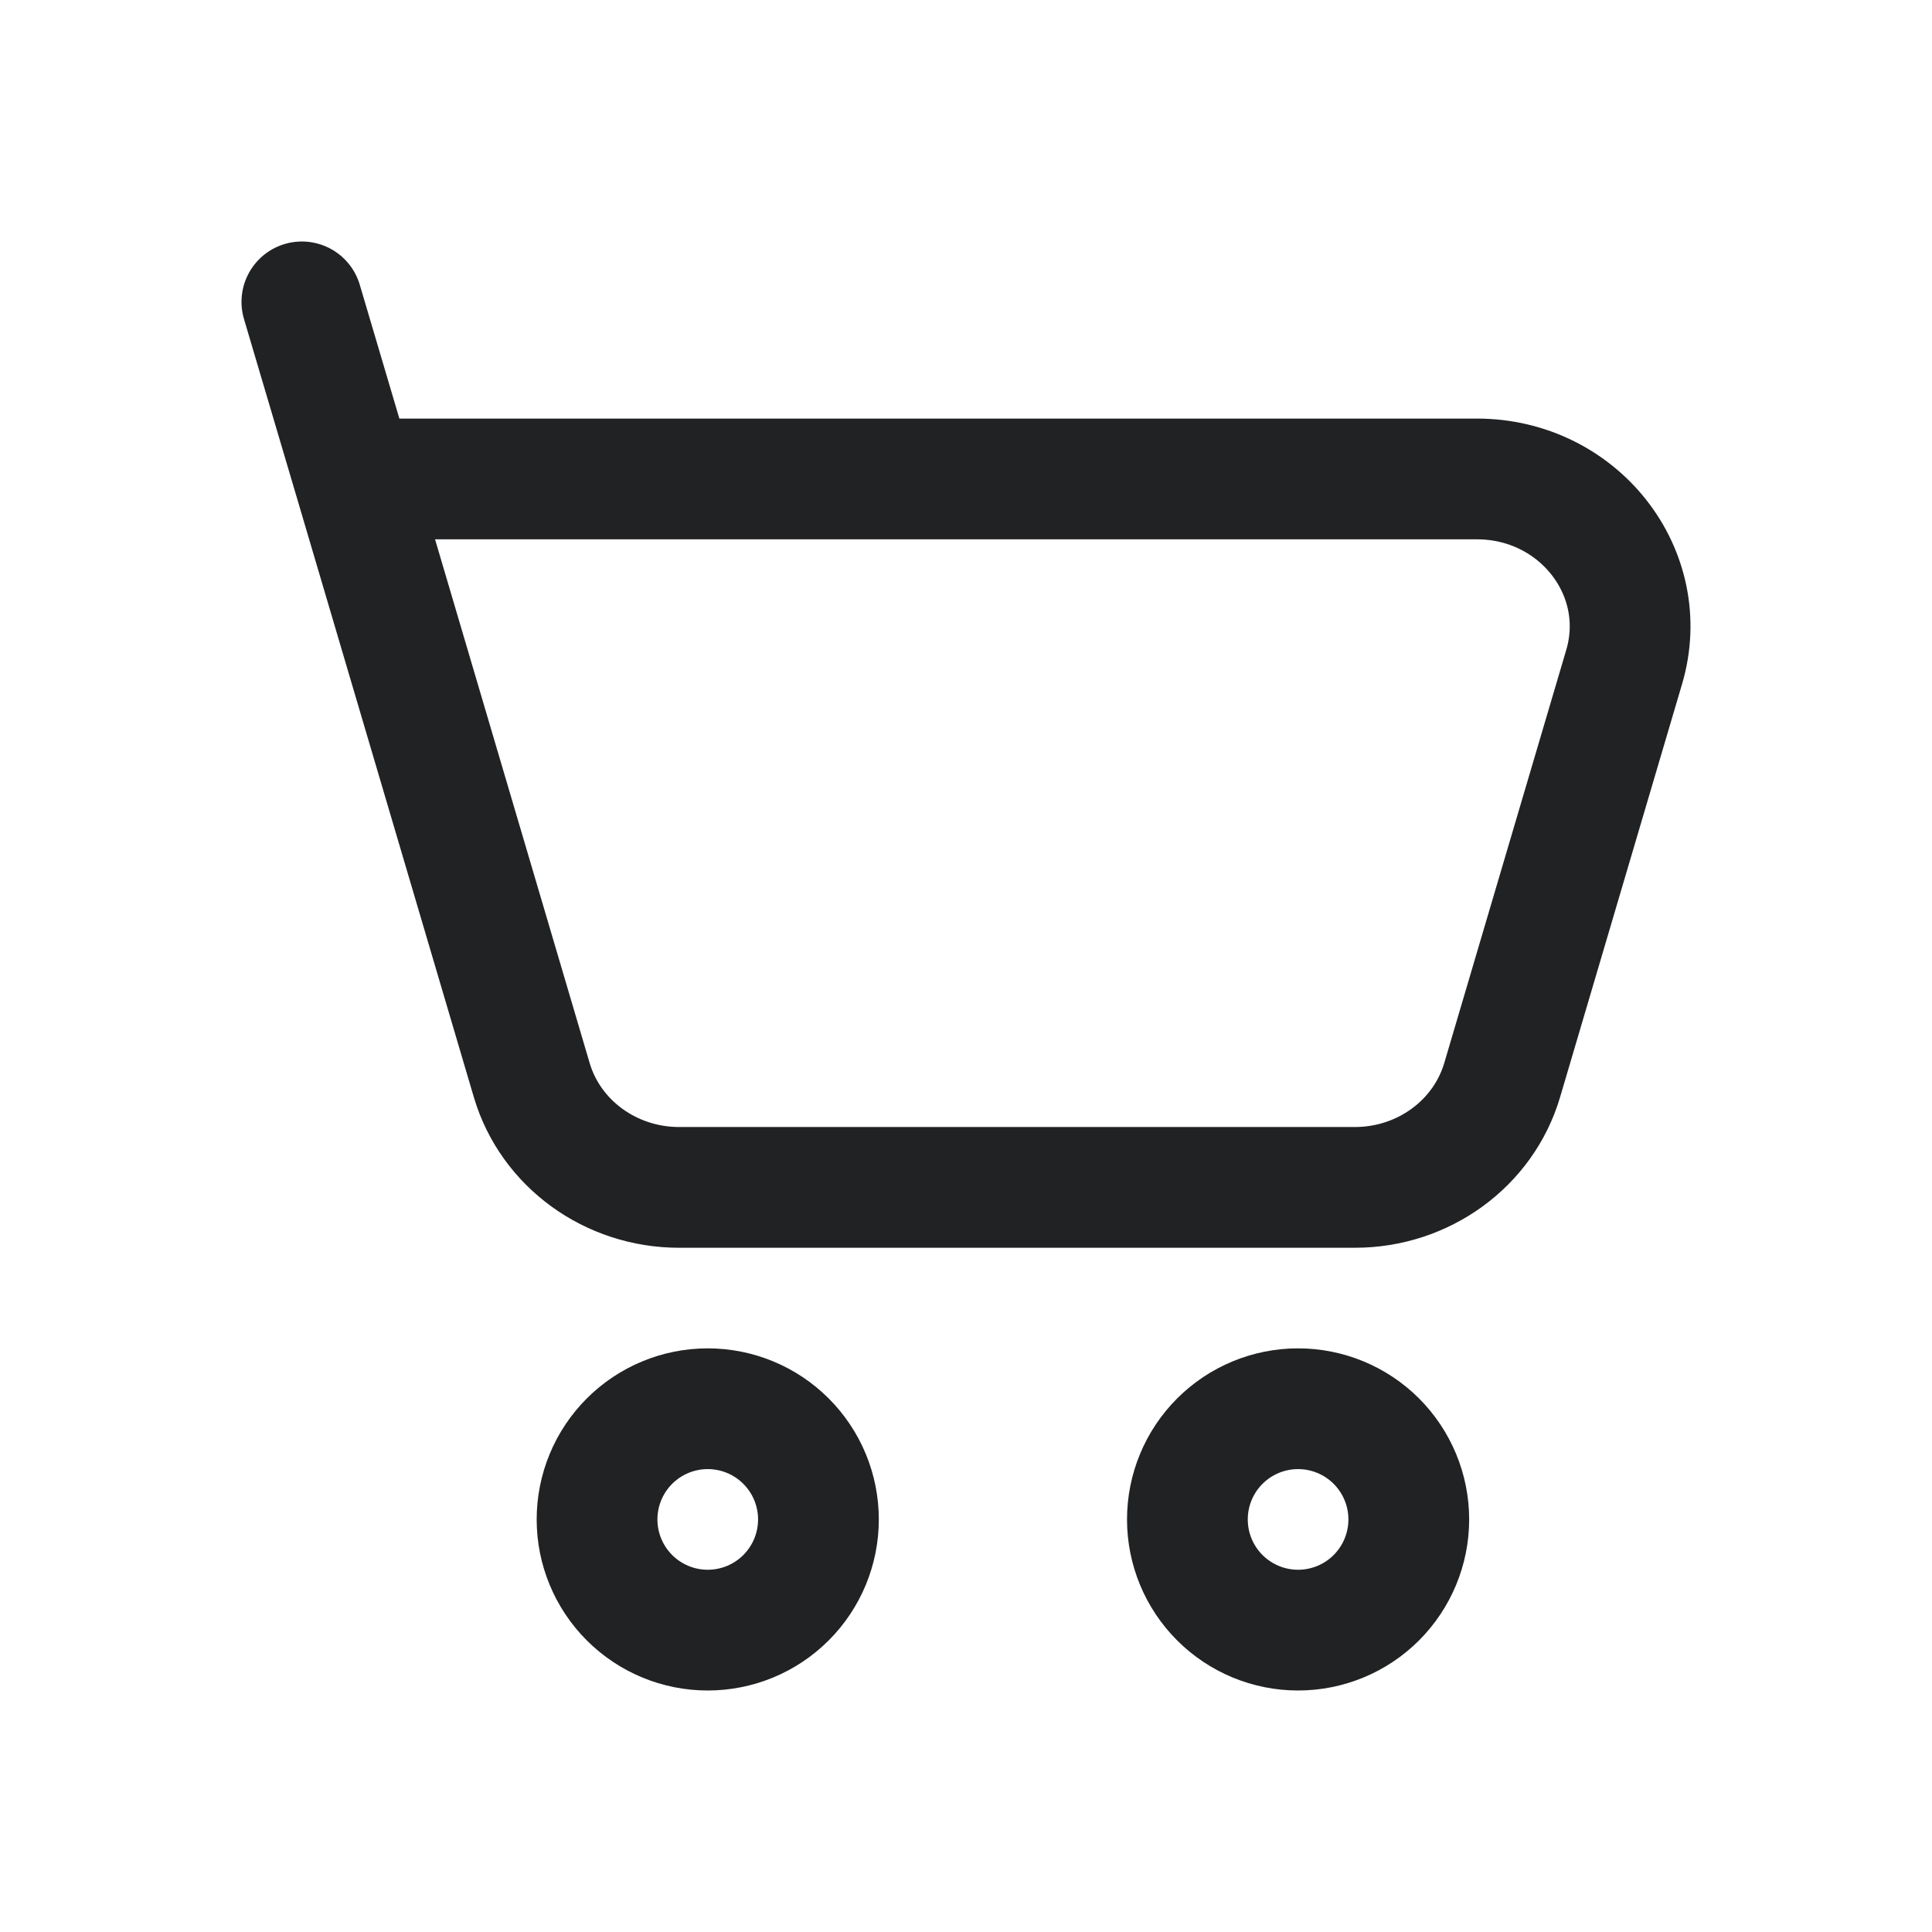 <svg width="32" height="32" viewBox="0 0 32 32" fill="none" xmlns="http://www.w3.org/2000/svg">
<rect width="32" height="32" fill="white"/>
<path d="M5.868 7.933H24.463C26.147 7.933 27.363 9.486 26.901 11.048L24.88 17.892C24.568 18.943 23.573 19.667 22.441 19.667H11.248C10.115 19.667 9.119 18.942 8.808 17.892L5.868 7.933ZM5.868 7.933L5 5M21.5 27C21.986 27 22.453 26.807 22.797 26.463C23.14 26.119 23.334 25.653 23.334 25.167C23.334 24.68 23.14 24.214 22.797 23.87C22.453 23.526 21.986 23.333 21.5 23.333C21.014 23.333 20.548 23.526 20.204 23.87C19.86 24.214 19.667 24.68 19.667 25.167C19.667 25.653 19.86 26.119 20.204 26.463C20.548 26.807 21.014 27 21.5 27ZM11.722 27C12.209 27 12.675 26.807 13.019 26.463C13.363 26.119 13.556 25.653 13.556 25.167C13.556 24.68 13.363 24.214 13.019 23.87C12.675 23.526 12.209 23.333 11.722 23.333C11.236 23.333 10.77 23.526 10.426 23.87C10.082 24.214 9.889 24.68 9.889 25.167C9.889 25.653 10.082 26.119 10.426 26.463C10.77 26.807 11.236 27 11.722 27Z" stroke="#212223" stroke-width="2" stroke-linecap="round" stroke-linejoin="round"/>
</svg>
